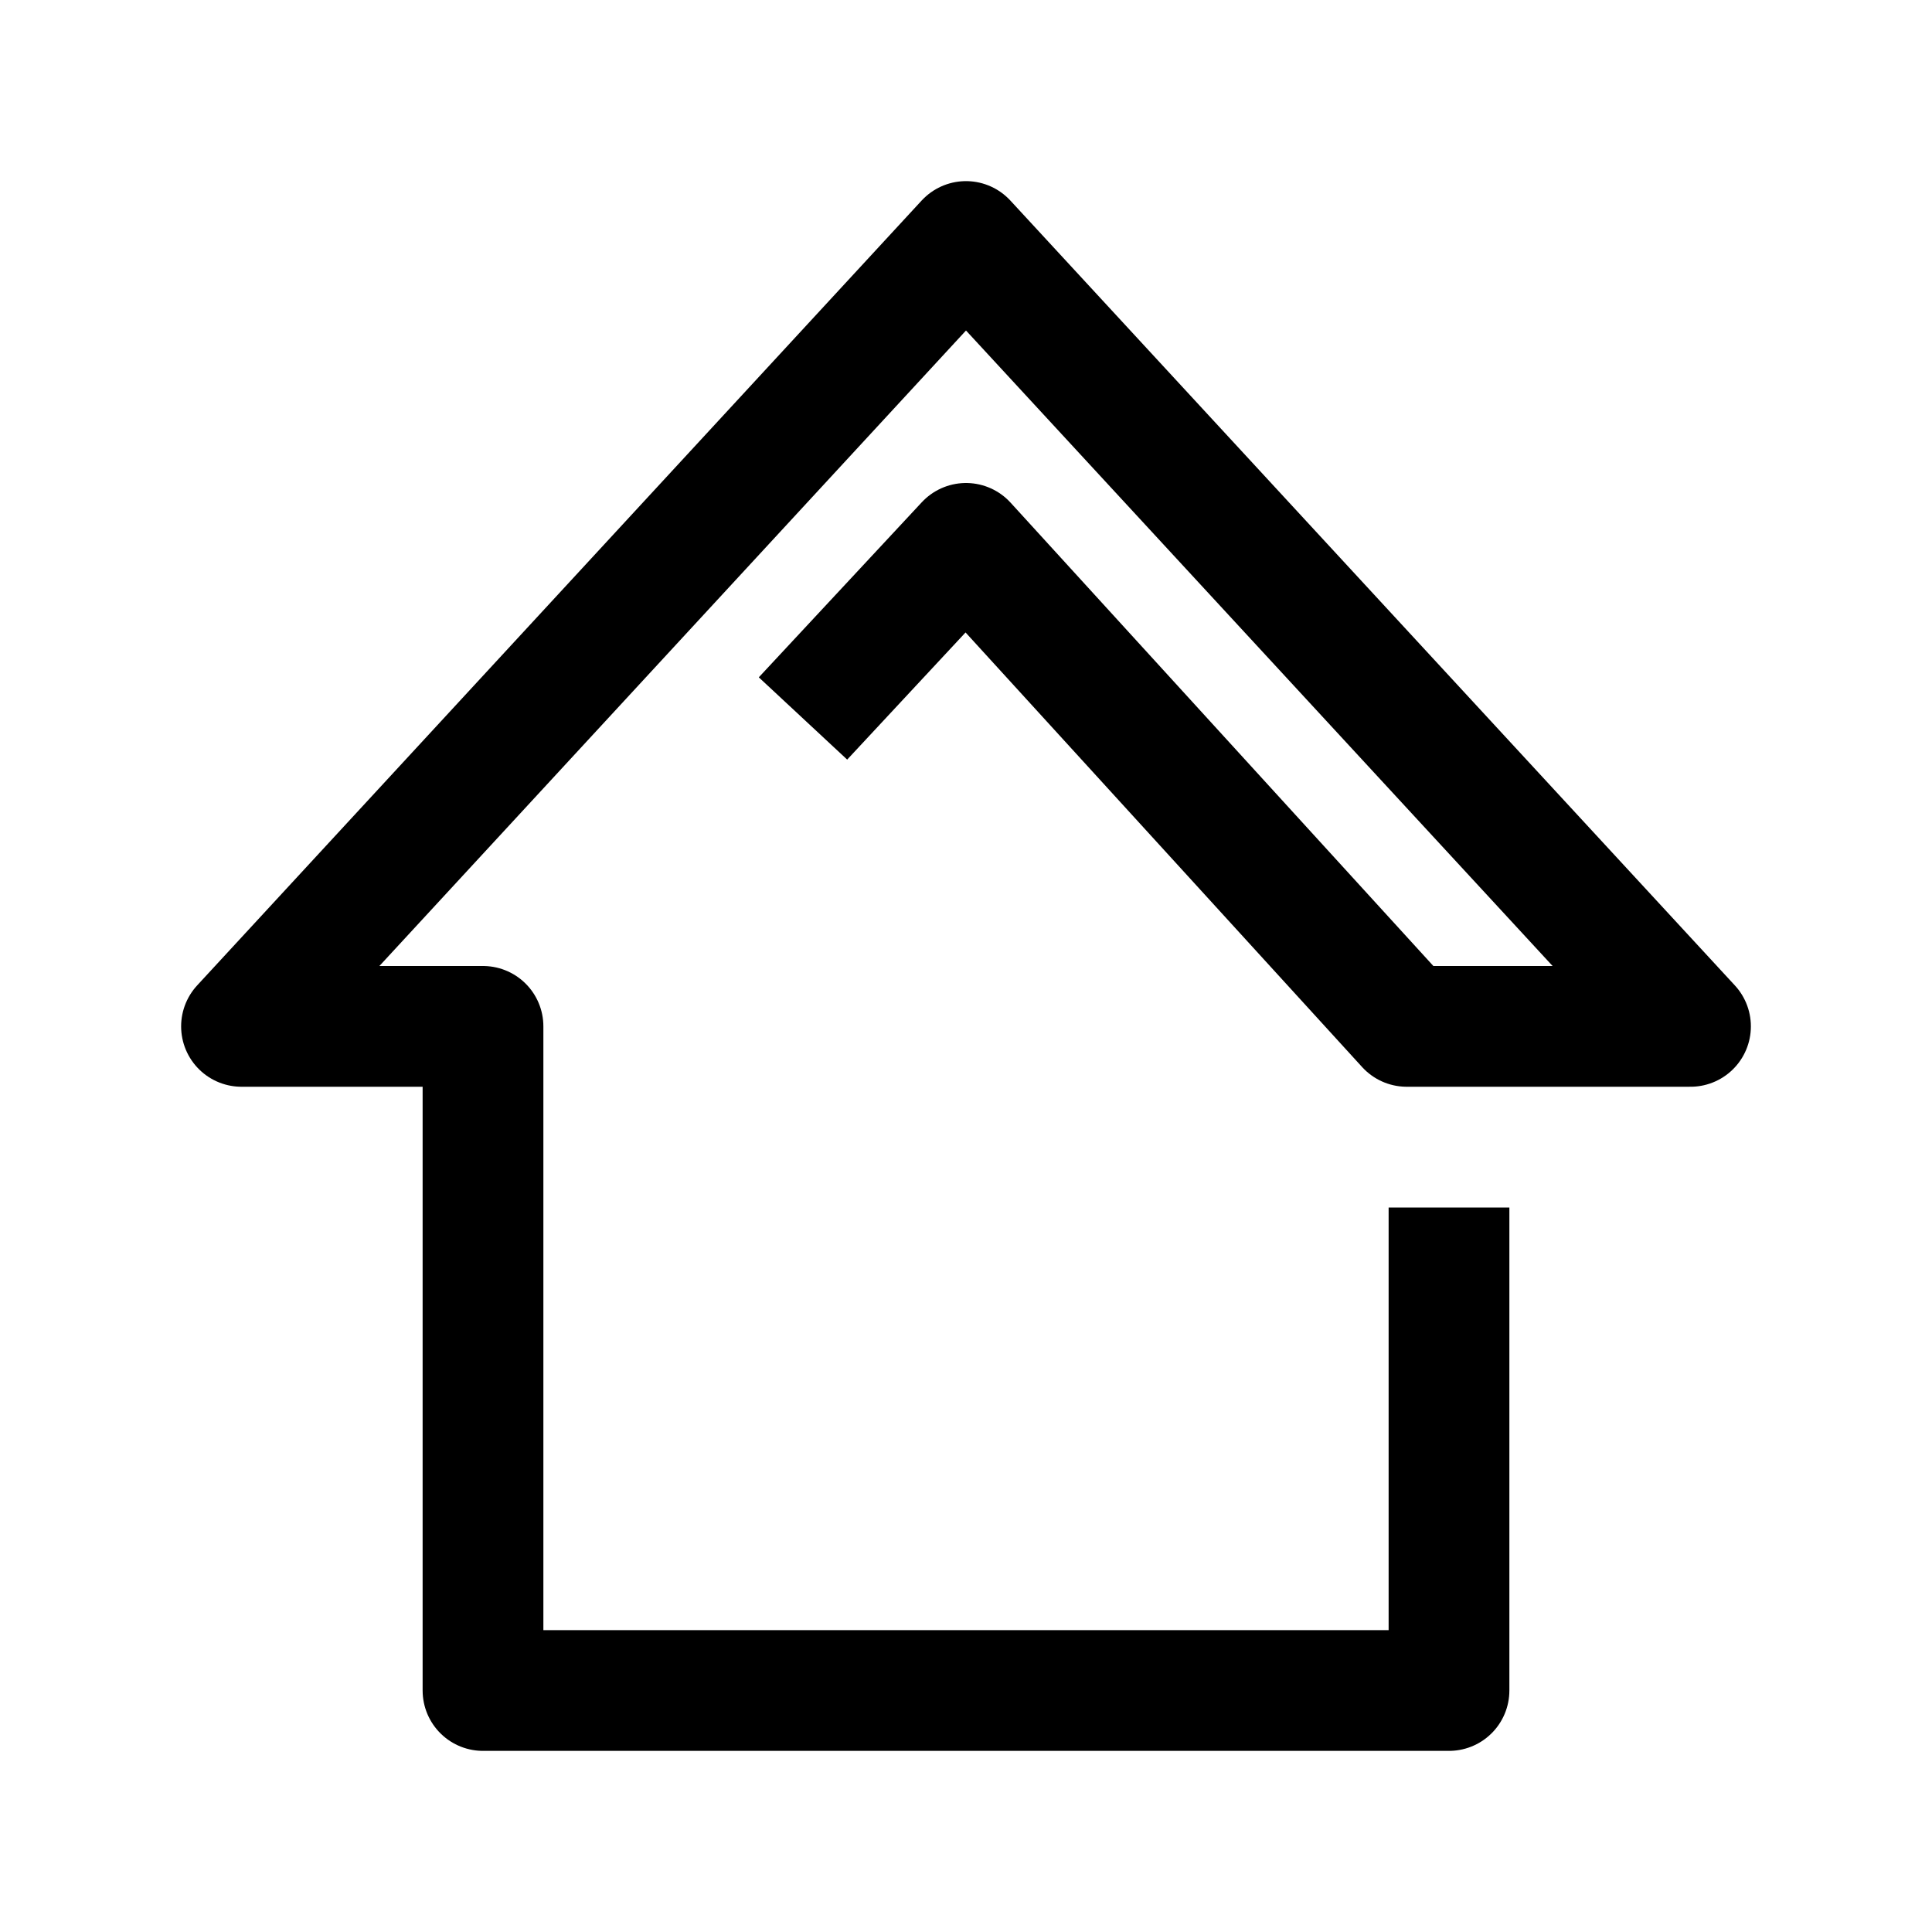 <svg xmlns="http://www.w3.org/2000/svg" xmlns:xlink="http://www.w3.org/1999/xlink" xml:space="preserve" viewBox="0 0 32 32">
  <style type="text/css">
    .class{fill:none;stroke:#000000;stroke-width:2;stroke-linejoin:round;stroke-miterlimit:10;}
  </style>
  <polyline class="class" points="13.3,11.9 16,9 23.3,17 28,17 16,4 4,17 8,17 8,28 24,28 24,20"/>
</svg>
